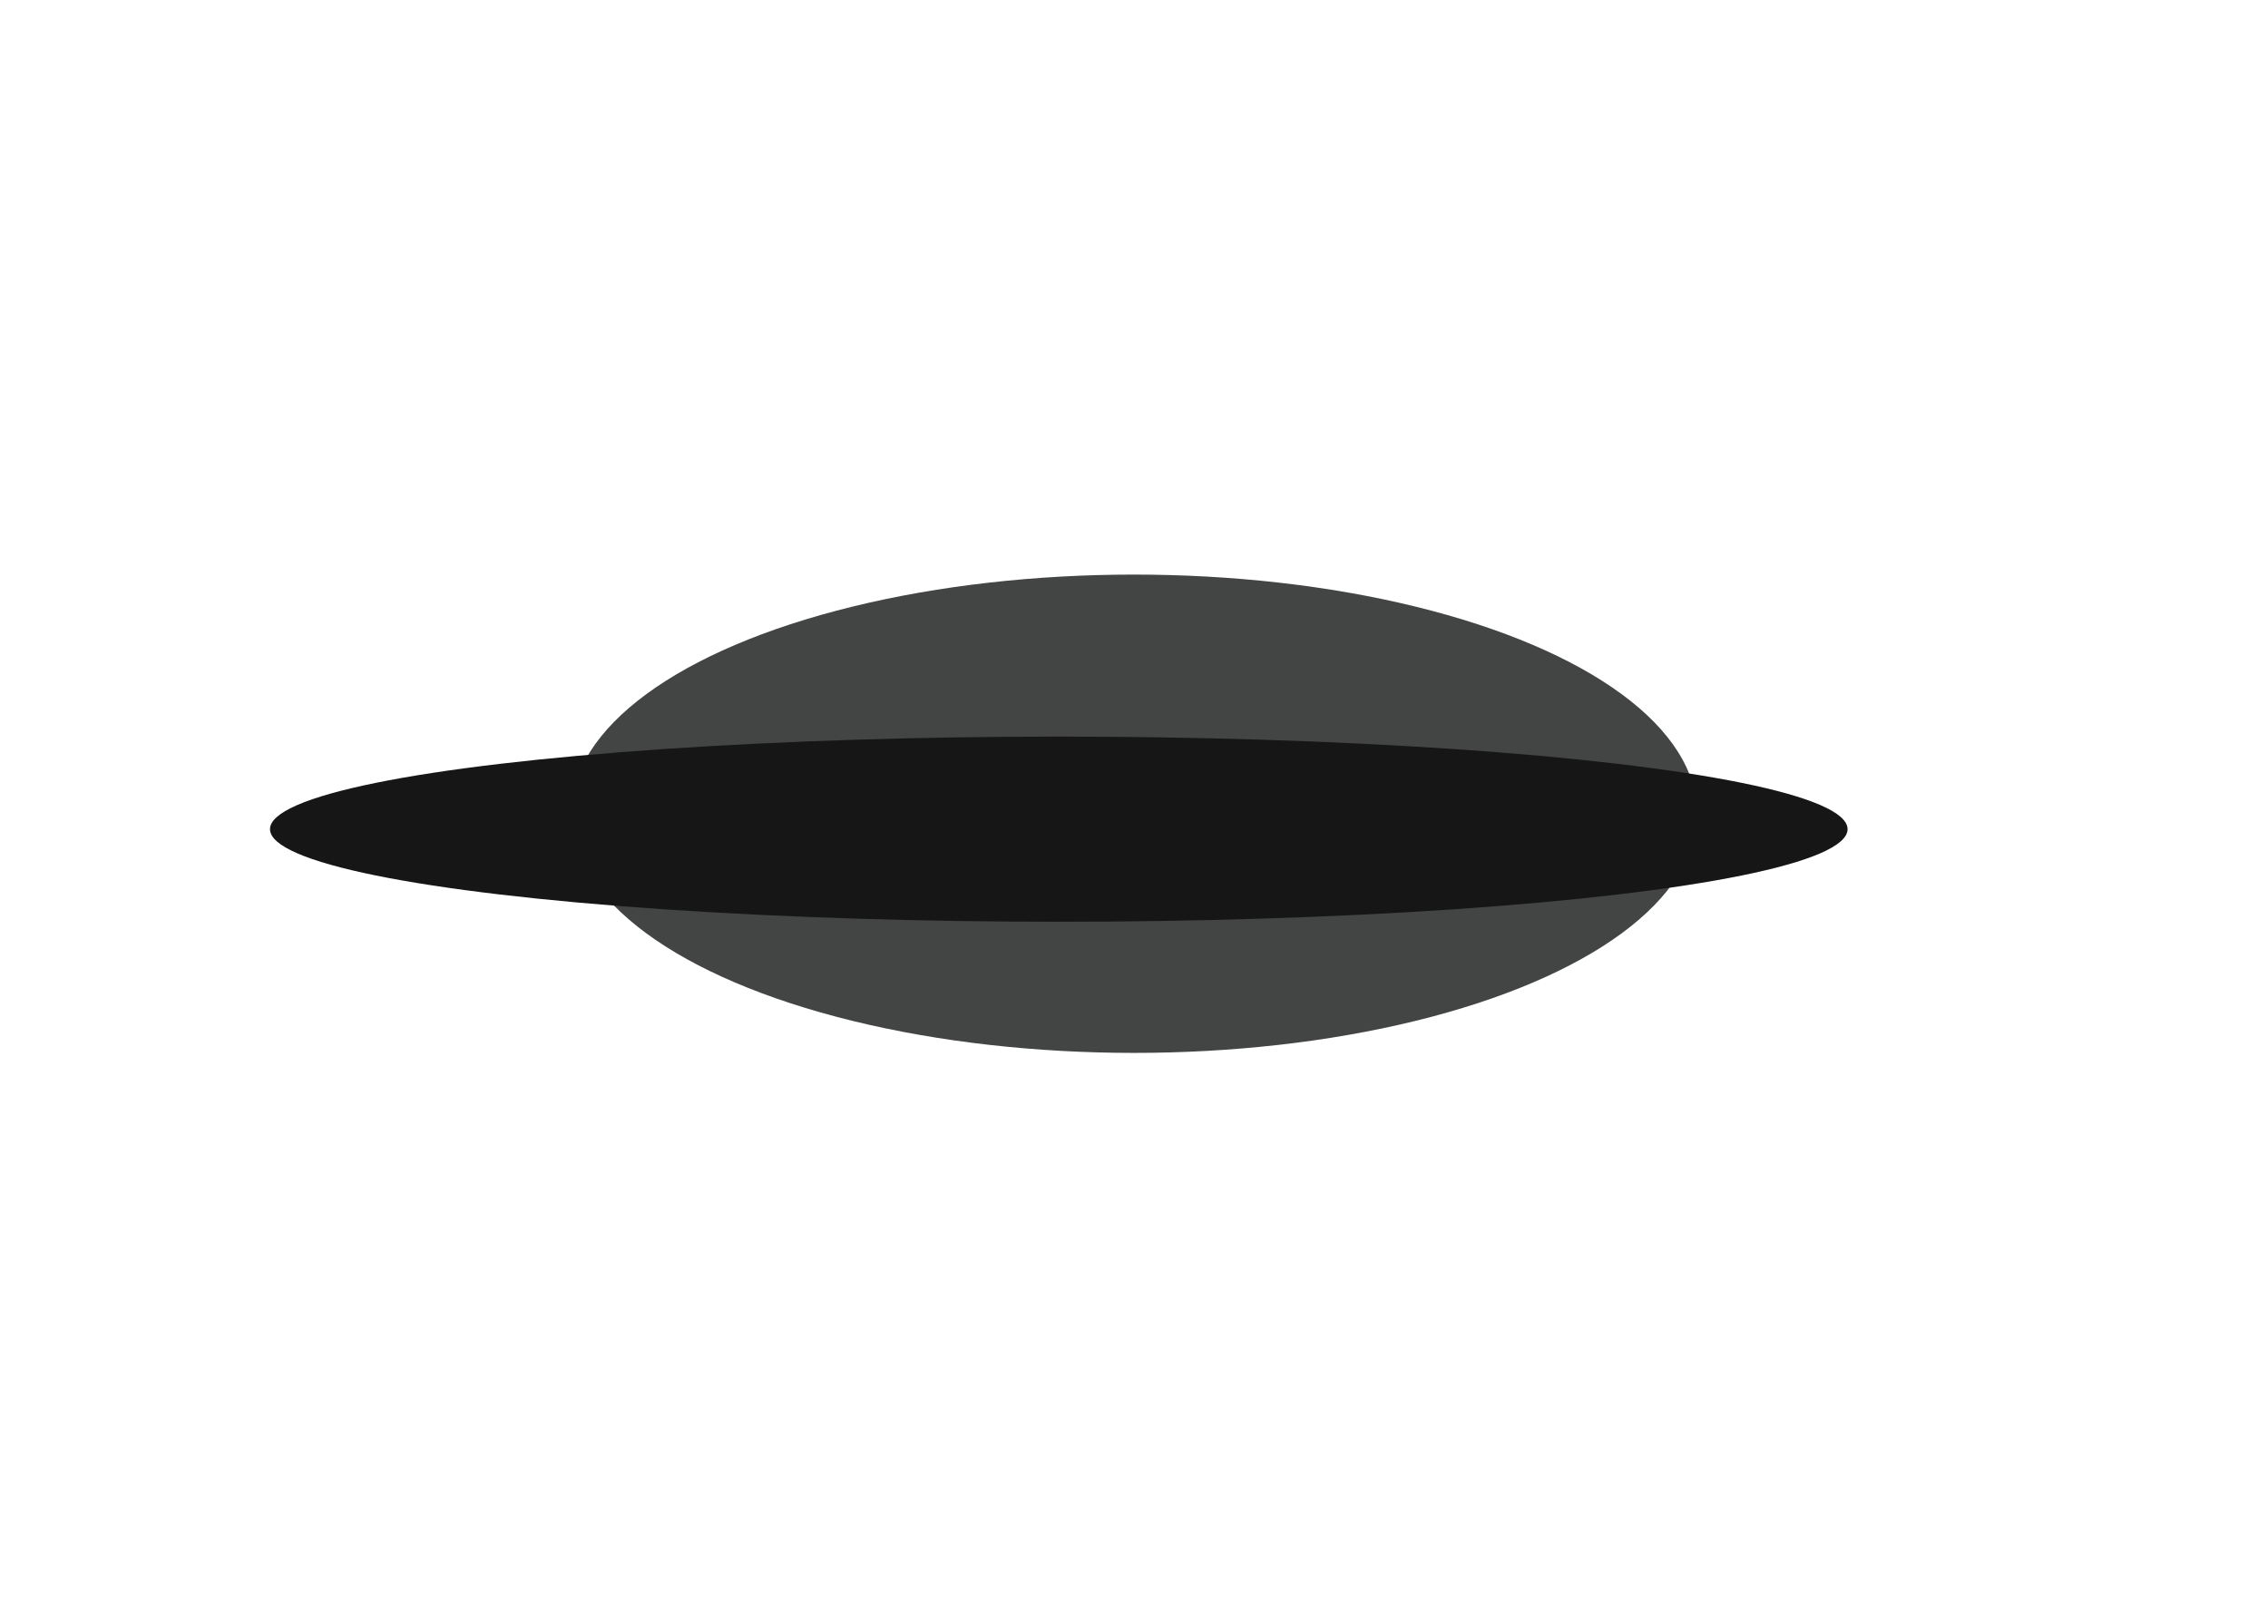 <?xml version="1.0" encoding="UTF-8"?> <svg xmlns="http://www.w3.org/2000/svg" width="588" height="421" viewBox="0 0 588 421" fill="none"> <g filter="url(#filter0_f_916_1508)"> <ellipse cx="294" cy="210.956" rx="146" ry="62" fill="#434444"></ellipse> </g> <g filter="url(#filter1_f_916_1508)"> <ellipse cx="274.5" cy="214.956" rx="204.5" ry="24" fill="#161616"></ellipse> </g> <defs> <filter id="filter0_f_916_1508" x="0" y="0.956" width="588" height="420" filterUnits="userSpaceOnUse" color-interpolation-filters="sRGB"> <feFlood flood-opacity="0" result="BackgroundImageFix"></feFlood> <feBlend mode="normal" in="SourceGraphic" in2="BackgroundImageFix" result="shape"></feBlend> <feGaussianBlur stdDeviation="74" result="effect1_foregroundBlur_916_1508"></feGaussianBlur> </filter> <filter id="filter1_f_916_1508" x="40" y="160.956" width="469" height="108" filterUnits="userSpaceOnUse" color-interpolation-filters="sRGB"> <feFlood flood-opacity="0" result="BackgroundImageFix"></feFlood> <feBlend mode="normal" in="SourceGraphic" in2="BackgroundImageFix" result="shape"></feBlend> <feGaussianBlur stdDeviation="15" result="effect1_foregroundBlur_916_1508"></feGaussianBlur> </filter> </defs> </svg> 